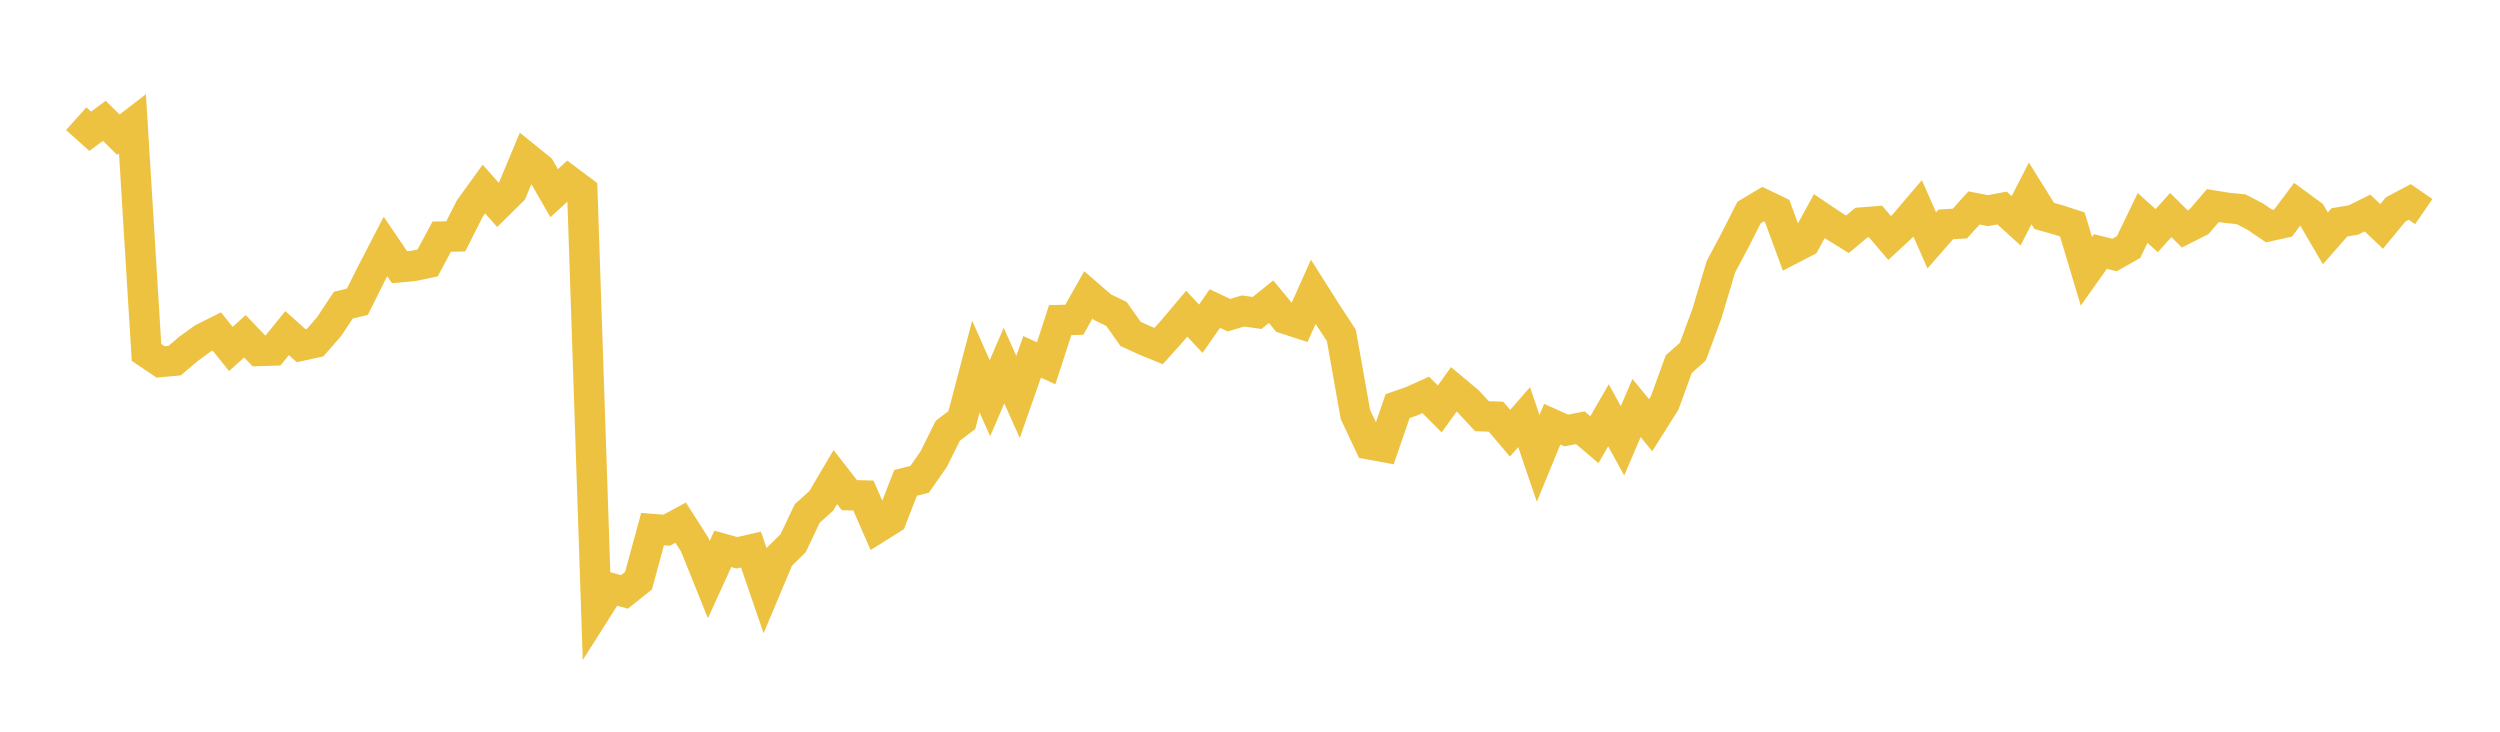 <svg width="164" height="48" xmlns="http://www.w3.org/2000/svg" xmlns:xlink="http://www.w3.org/1999/xlink"><path fill="none" stroke="rgb(237,194,64)" stroke-width="2" d="M5,7.786L5.922,8.611L6.844,7.926L7.766,8.835L8.689,8.122L9.611,23.12L10.533,23.743L11.455,23.658L12.377,22.876L13.299,22.207L14.222,21.745L15.144,22.891L16.066,22.06L16.988,23.021L17.91,22.99L18.832,21.852L19.754,22.676L20.677,22.474L21.599,21.414L22.521,20.018L23.443,19.796L24.365,17.95L25.287,16.17L26.21,17.528L27.132,17.442L28.054,17.247L28.976,15.524L29.898,15.509L30.82,13.679L31.743,12.399L32.665,13.439L33.587,12.529L34.509,10.321L35.431,11.069L36.353,12.671L37.275,11.831L38.198,12.521L39.12,40.026L40.042,38.572L40.964,38.828L41.886,38.094L42.808,34.709L43.731,34.783L44.653,34.286L45.575,35.73L46.497,38.022L47.419,36.004L48.341,36.263L49.263,36.05L50.186,38.737L51.108,36.544L52.03,35.633L52.952,33.686L53.874,32.858L54.796,31.297L55.719,32.481L56.641,32.508L57.563,34.62L58.485,34.043L59.407,31.673L60.329,31.444L61.251,30.118L62.174,28.258L63.096,27.561L64.018,24.048L64.94,26.123L65.862,23.984L66.784,26.036L67.707,23.409L68.629,23.833L69.551,20.997L70.473,20.977L71.395,19.347L72.317,20.147L73.24,20.595L74.162,21.9L75.084,22.325L76.006,22.701L76.928,21.67L77.85,20.579L78.772,21.566L79.695,20.24L80.617,20.676L81.539,20.4L82.461,20.531L83.383,19.792L84.305,20.907L85.228,21.206L86.15,19.144L87.072,20.601L87.994,22.005L88.916,27.191L89.838,29.149L90.76,29.319L91.683,26.642L92.605,26.32L93.527,25.904L94.449,26.826L95.371,25.541L96.293,26.311L97.216,27.302L98.138,27.334L99.06,28.419L99.982,27.363L100.904,30.071L101.826,27.827L102.749,28.239L103.671,28.06L104.593,28.843L105.515,27.243L106.437,28.915L107.359,26.767L108.281,27.894L109.204,26.429L110.126,23.889L111.048,23.069L111.97,20.588L112.892,17.497L113.814,15.764L114.737,13.942L115.659,13.391L116.581,13.835L117.503,16.347L118.425,15.868L119.347,14.178L120.269,14.799L121.192,15.371L122.114,14.601L123.036,14.531L123.958,15.613L124.88,14.759L125.802,13.679L126.725,15.771L127.647,14.719L128.569,14.665L129.491,13.642L130.413,13.82L131.335,13.645L132.257,14.484L133.18,12.688L134.102,14.165L135.024,14.423L135.946,14.726L136.868,17.798L137.79,16.497L138.713,16.73L139.635,16.204L140.557,14.297L141.479,15.13L142.401,14.107L143.323,15.022L144.246,14.556L145.168,13.485L146.09,13.635L147.012,13.726L147.934,14.204L148.856,14.829L149.778,14.625L150.701,13.389L151.623,14.063L152.545,15.637L153.467,14.586L154.389,14.431L155.311,13.972L156.234,14.854L157.156,13.735L158.078,13.246L159,13.882"></path></svg>
